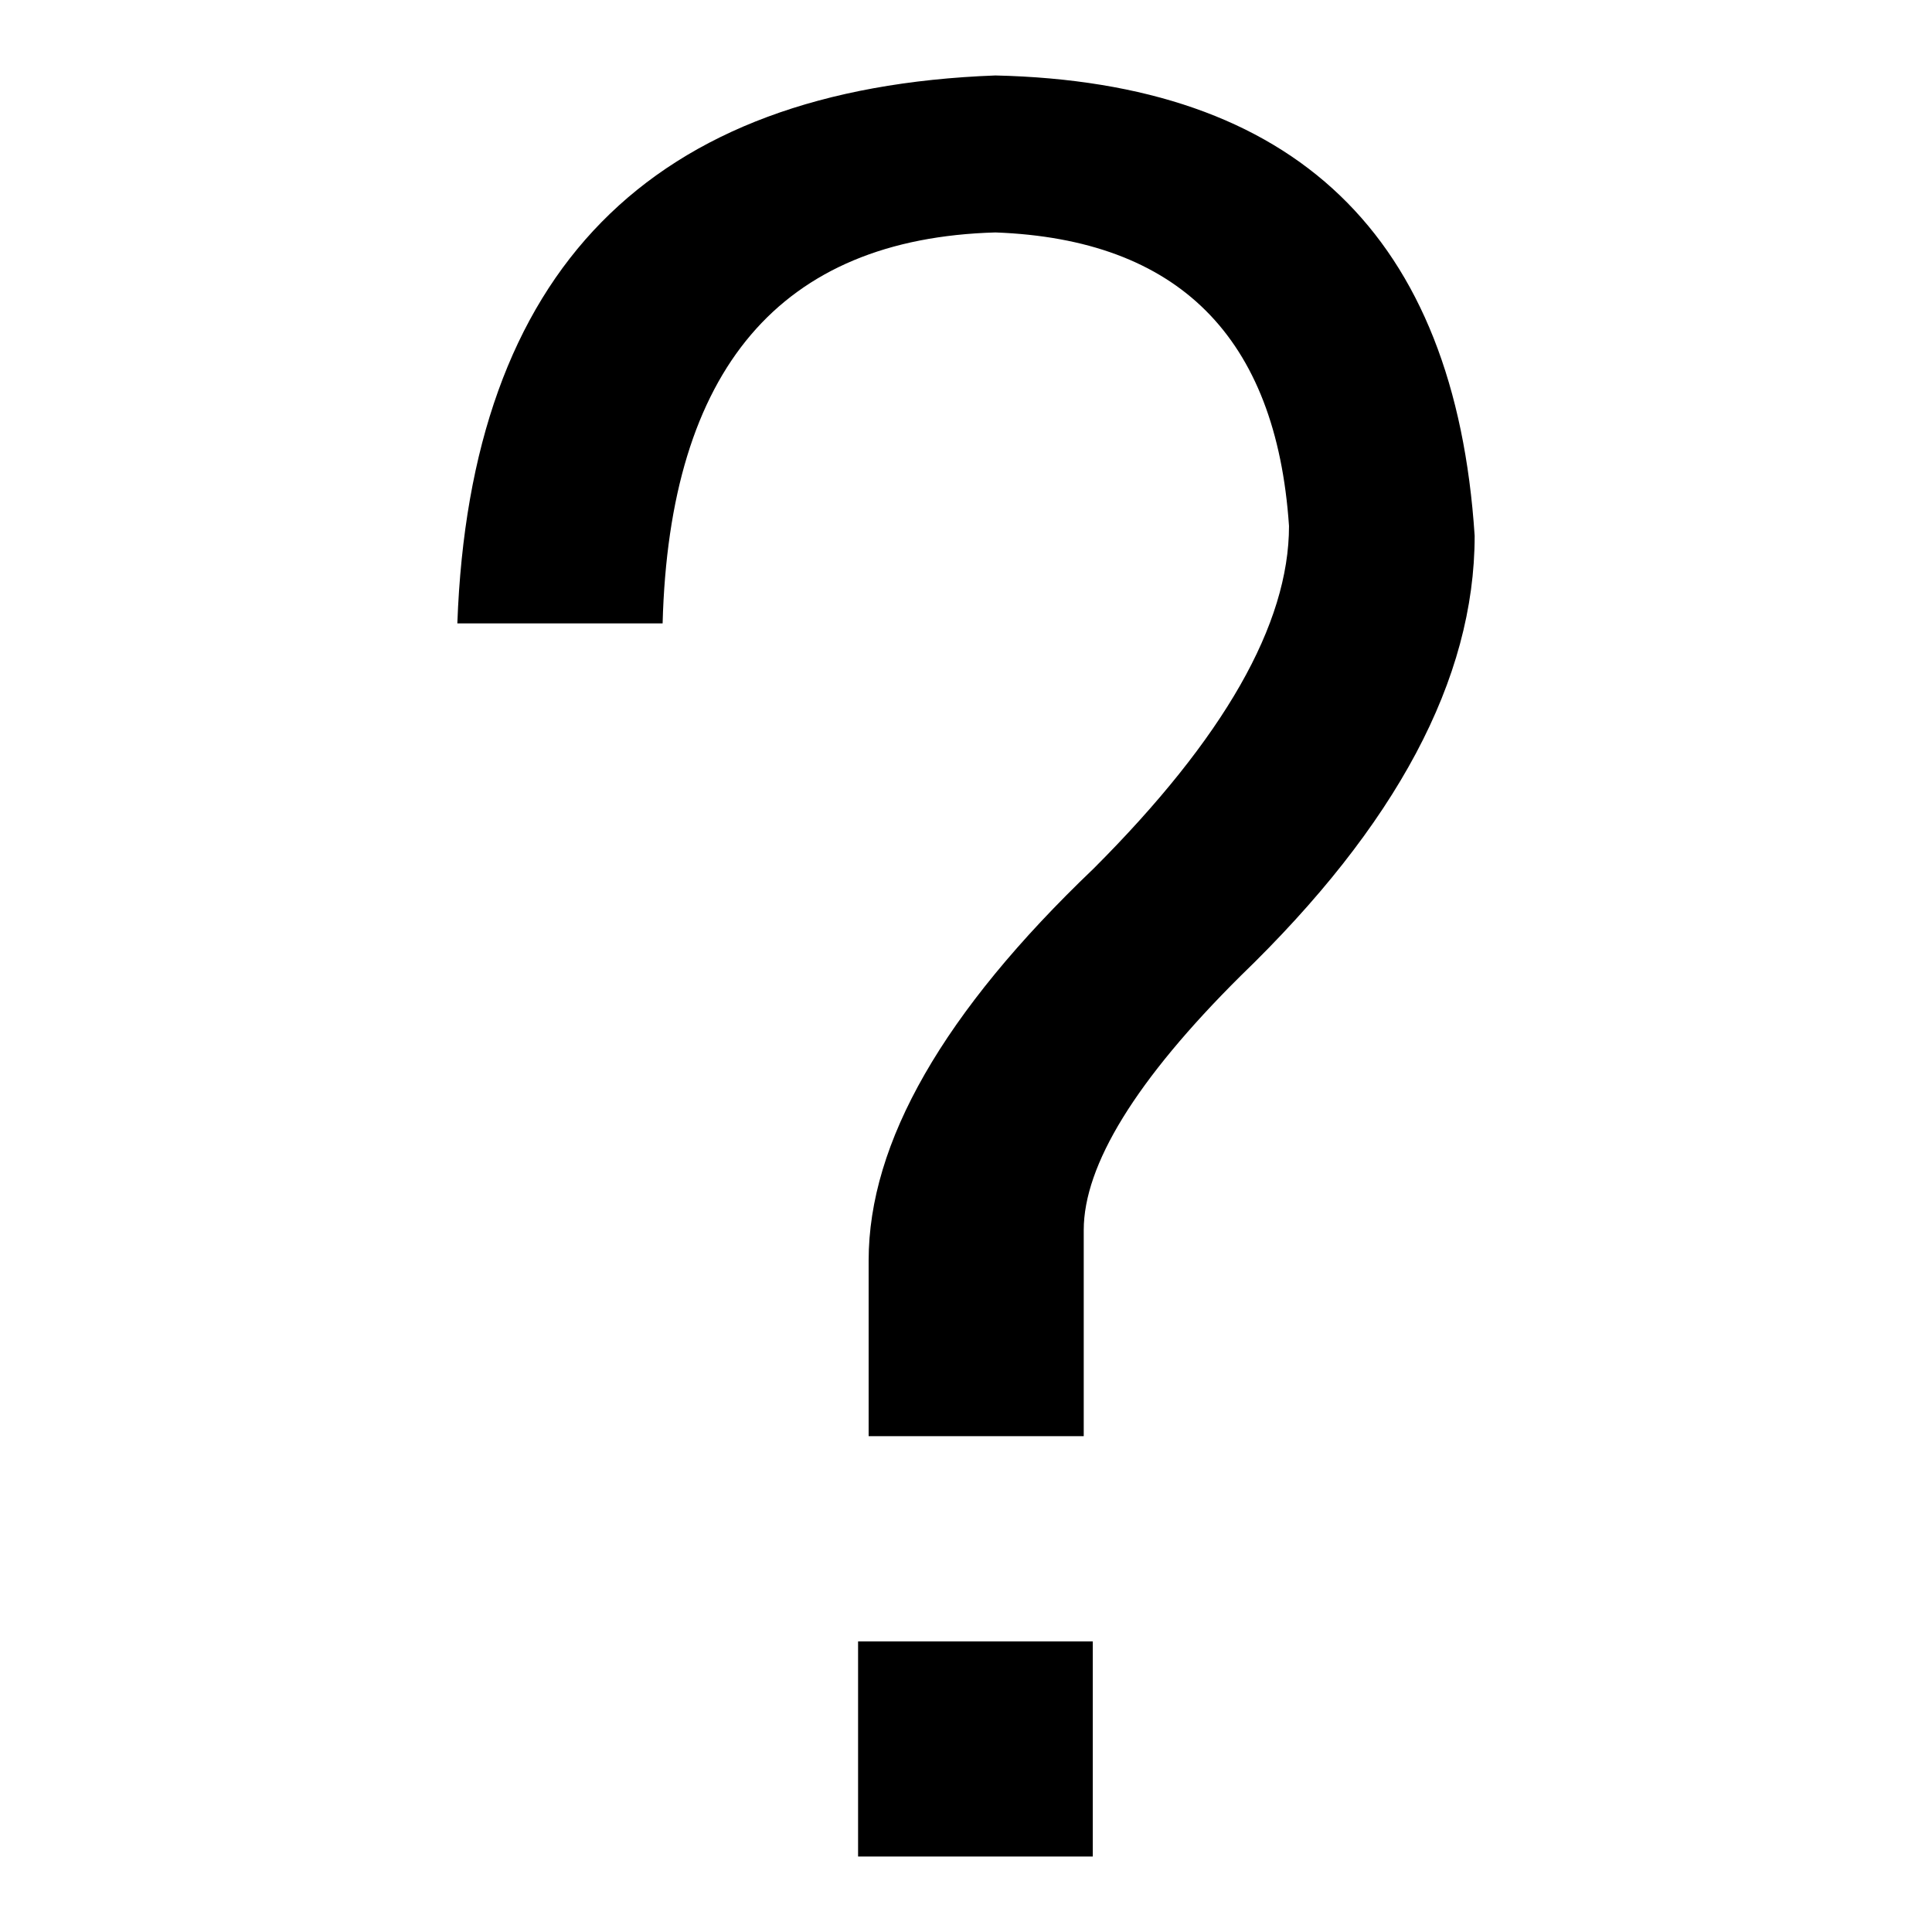 <?xml version="1.0" encoding="utf-8"?>
<!-- Svg Vector Icons : http://www.onlinewebfonts.com/icon -->
<!DOCTYPE svg PUBLIC "-//W3C//DTD SVG 1.1//EN" "http://www.w3.org/Graphics/SVG/1.1/DTD/svg11.dtd">
<svg version="1.1" xmlns="http://www.w3.org/2000/svg" xmlns:xlink="http://www.w3.org/1999/xlink" x="0px" y="0px" viewBox="0 0 256 256" enable-background="new 0 0 256 256" xml:space="preserve">
<g><g><path fill="#000000" d="M131.9,30.8c24.2,0.9,37.2,13.8,38.9,38.9c0,13-8.6,28.1-25.9,45.4c-19.9,19-29.8,36.3-29.8,51.9v23.3h28.5V163c0-8.6,6.9-19.9,20.8-33.7C185,109.4,195.4,90,195.4,71c-2.6-39.8-23.8-60.1-63.5-61c-45.8,1.7-69.6,25.9-71.3,72.6h27.2C88.7,48.9,103.4,31.6,131.9,30.8L131.9,30.8z M113.7,217.5V246h31.1v-28.5H113.7z"/></g></g>
</svg>